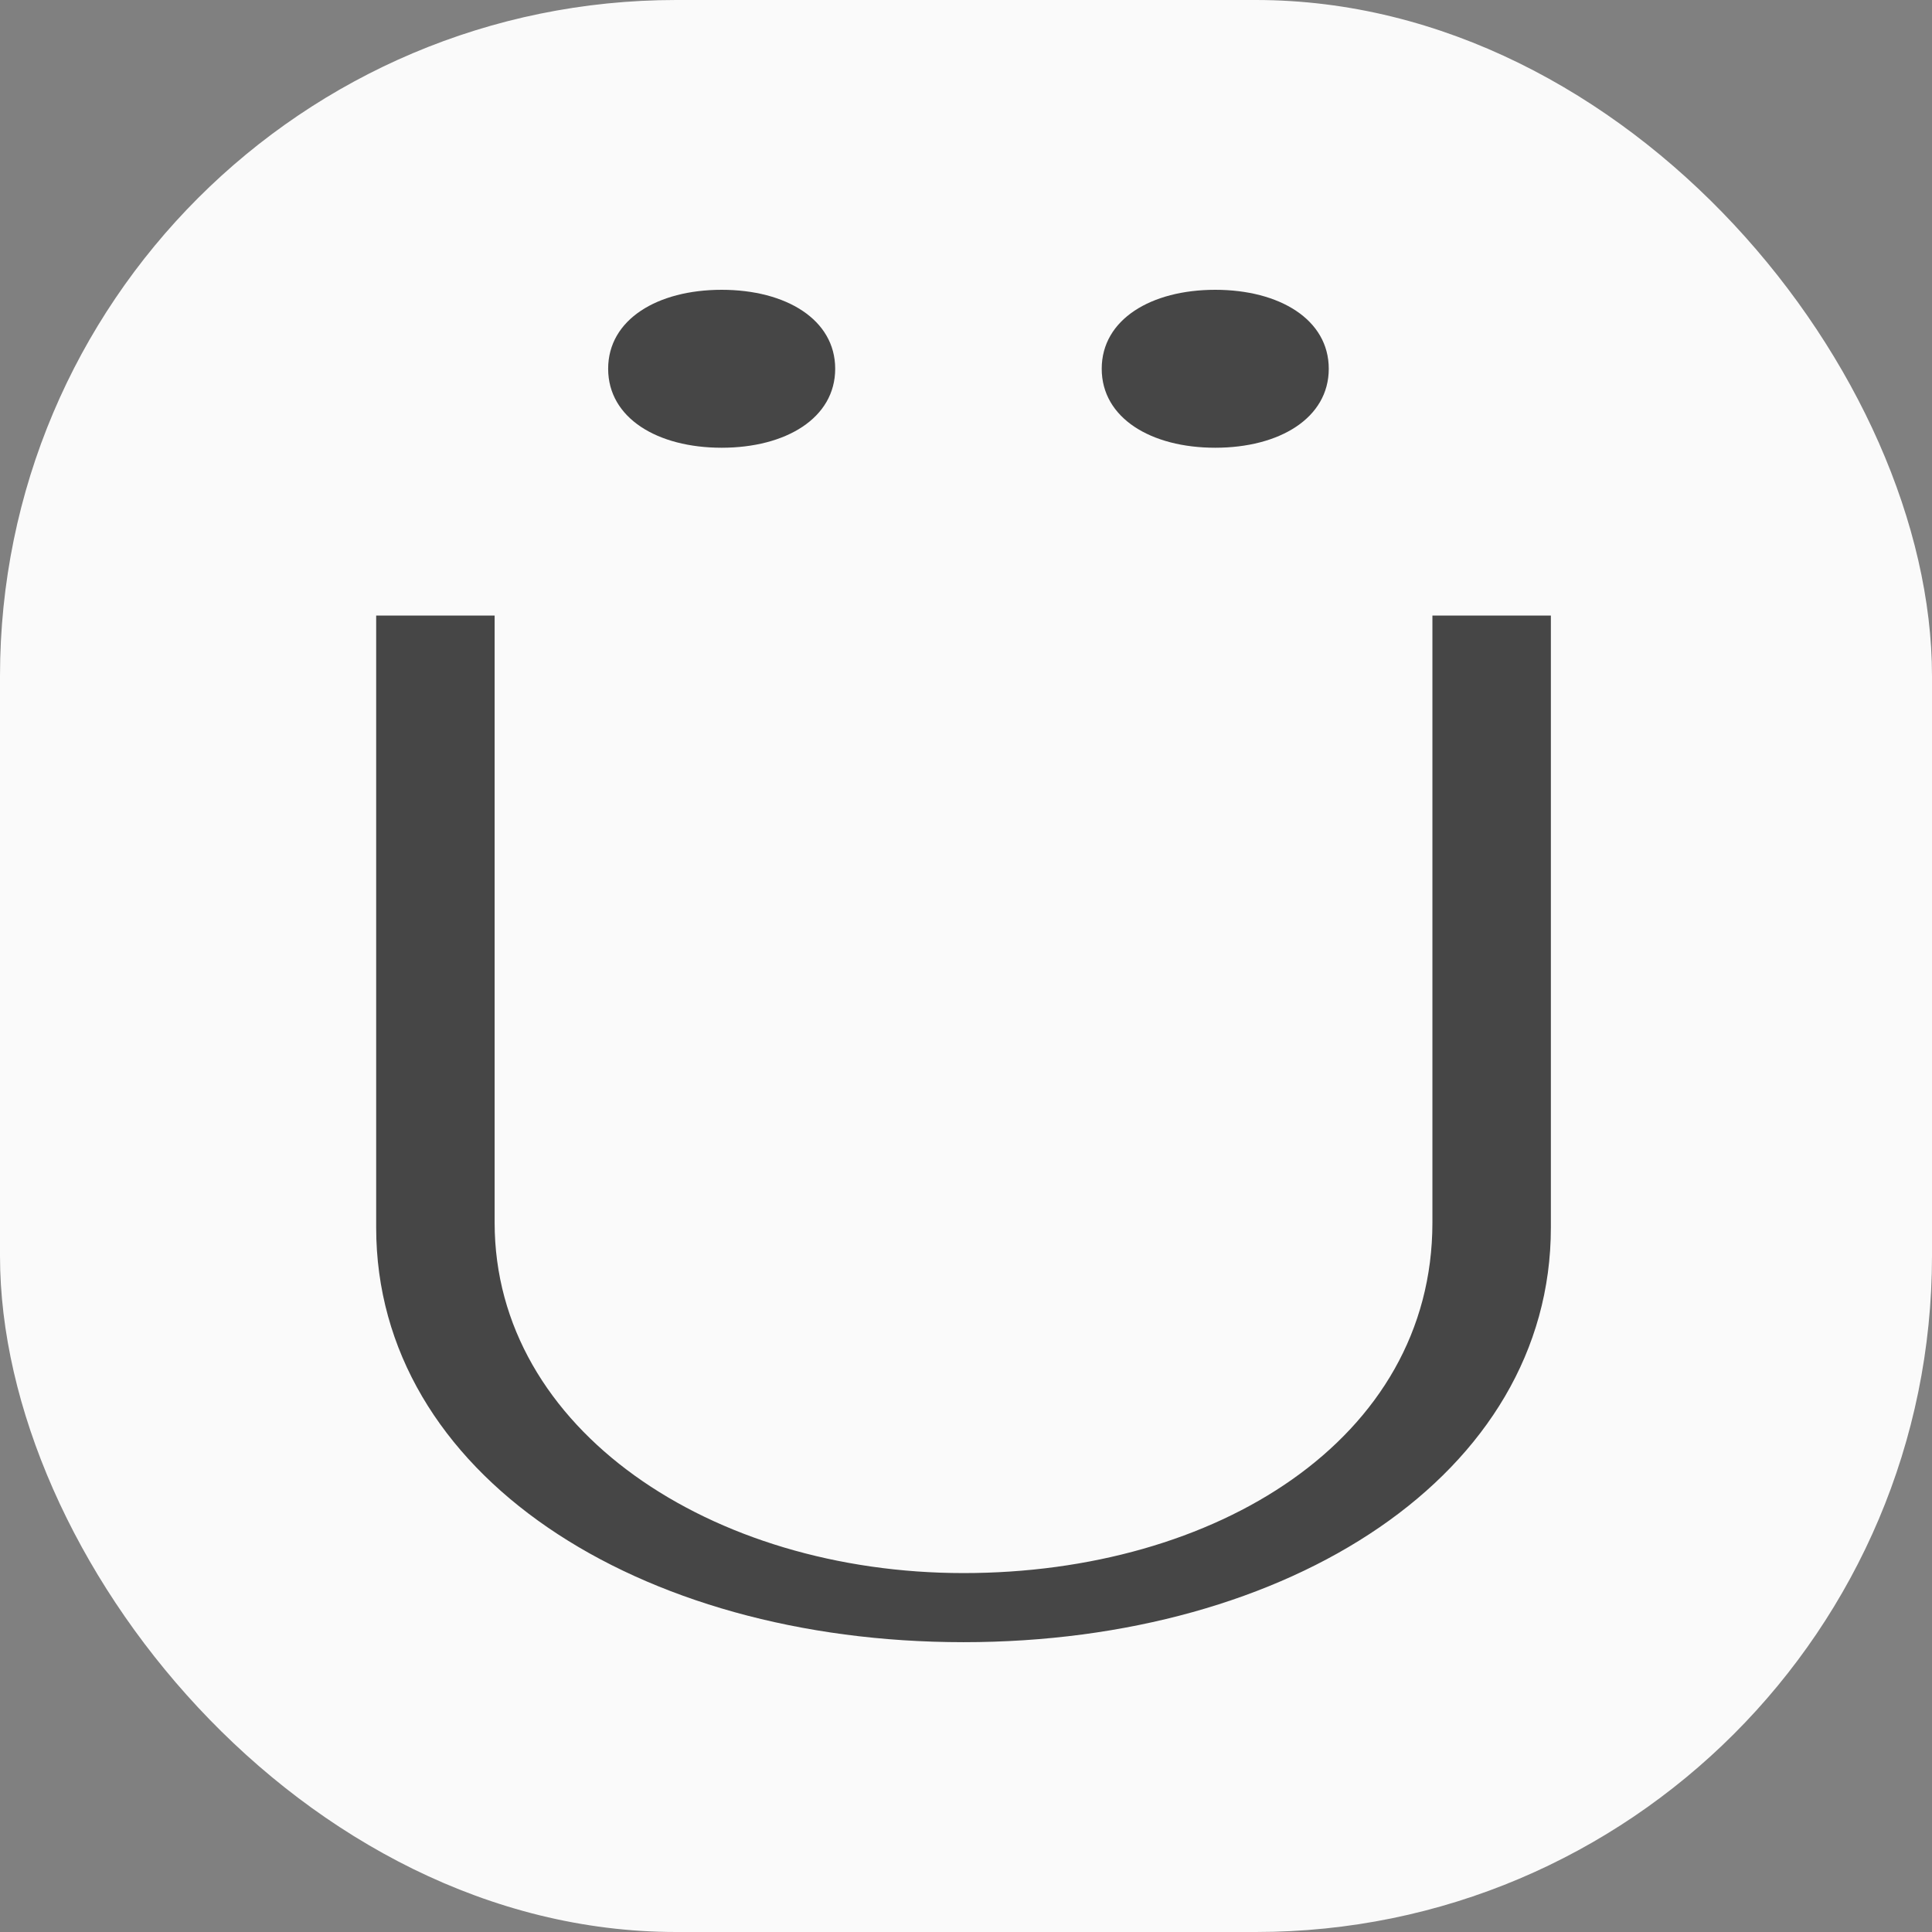 <svg xmlns="http://www.w3.org/2000/svg" version="1.1" xmlns:xlink="http://www.w3.org/1999/xlink" xmlns:svgjs="http://svgjs.dev/svgjs" width="1000" height="1000"><rect width="100%" height="100%" fill="#808080" stroke="none"/><g clip-path="url(#SvgjsClipPath1037)"><rect width="1000" height="1000" fill="#fafafa"></rect><g transform="matrix(25.547,0,0,25.547,194.708,150)"><svg xmlns="http://www.w3.org/2000/svg" version="1.1" xmlns:xlink="http://www.w3.org/1999/xlink" xmlns:svgjs="http://svgjs.dev/svgjs" width="23.9" height="27.4"><svg id="Layer_1" xmlns="http://www.w3.org/2000/svg" version="1.1" viewBox="0 0 23.9 27.4">
  <!-- Generator: Adobe Illustrator 29.1.0, SVG Export Plug-In . SVG Version: 2.1.0 Build 142)  -->
  <defs>
    <style>
      .st0 {
        fill: #464646;
      }
    </style>
  <clipPath id="SvgjsClipPath1037"><rect width="1000" height="1000" x="0" y="0" rx="350" ry="350"></rect></clipPath></defs>
  <path class="st0" d="M4.7,1.6c0,1,1,1.6,2.3,1.6s2.3-.6,2.3-1.6-1-1.6-2.3-1.6-2.3.6-2.3,1.6"></path>
  <path class="st0" d="M14.7,1.6c0,1,1,1.6,2.3,1.6s2.3-.6,2.3-1.6-1-1.6-2.3-1.6-2.3.6-2.3,1.6"></path>
  <path class="st0" d="M2.4,6.6v12.3c0,4.2,4.4,7.1,9.5,7.1s9.5-2.7,9.5-7.1V6.6h2.4v12.4c0,5-5.3,8.4-11.9,8.4S0,24,0,19V6.6h2.4Z"></path>
</svg></svg></g></g></svg>